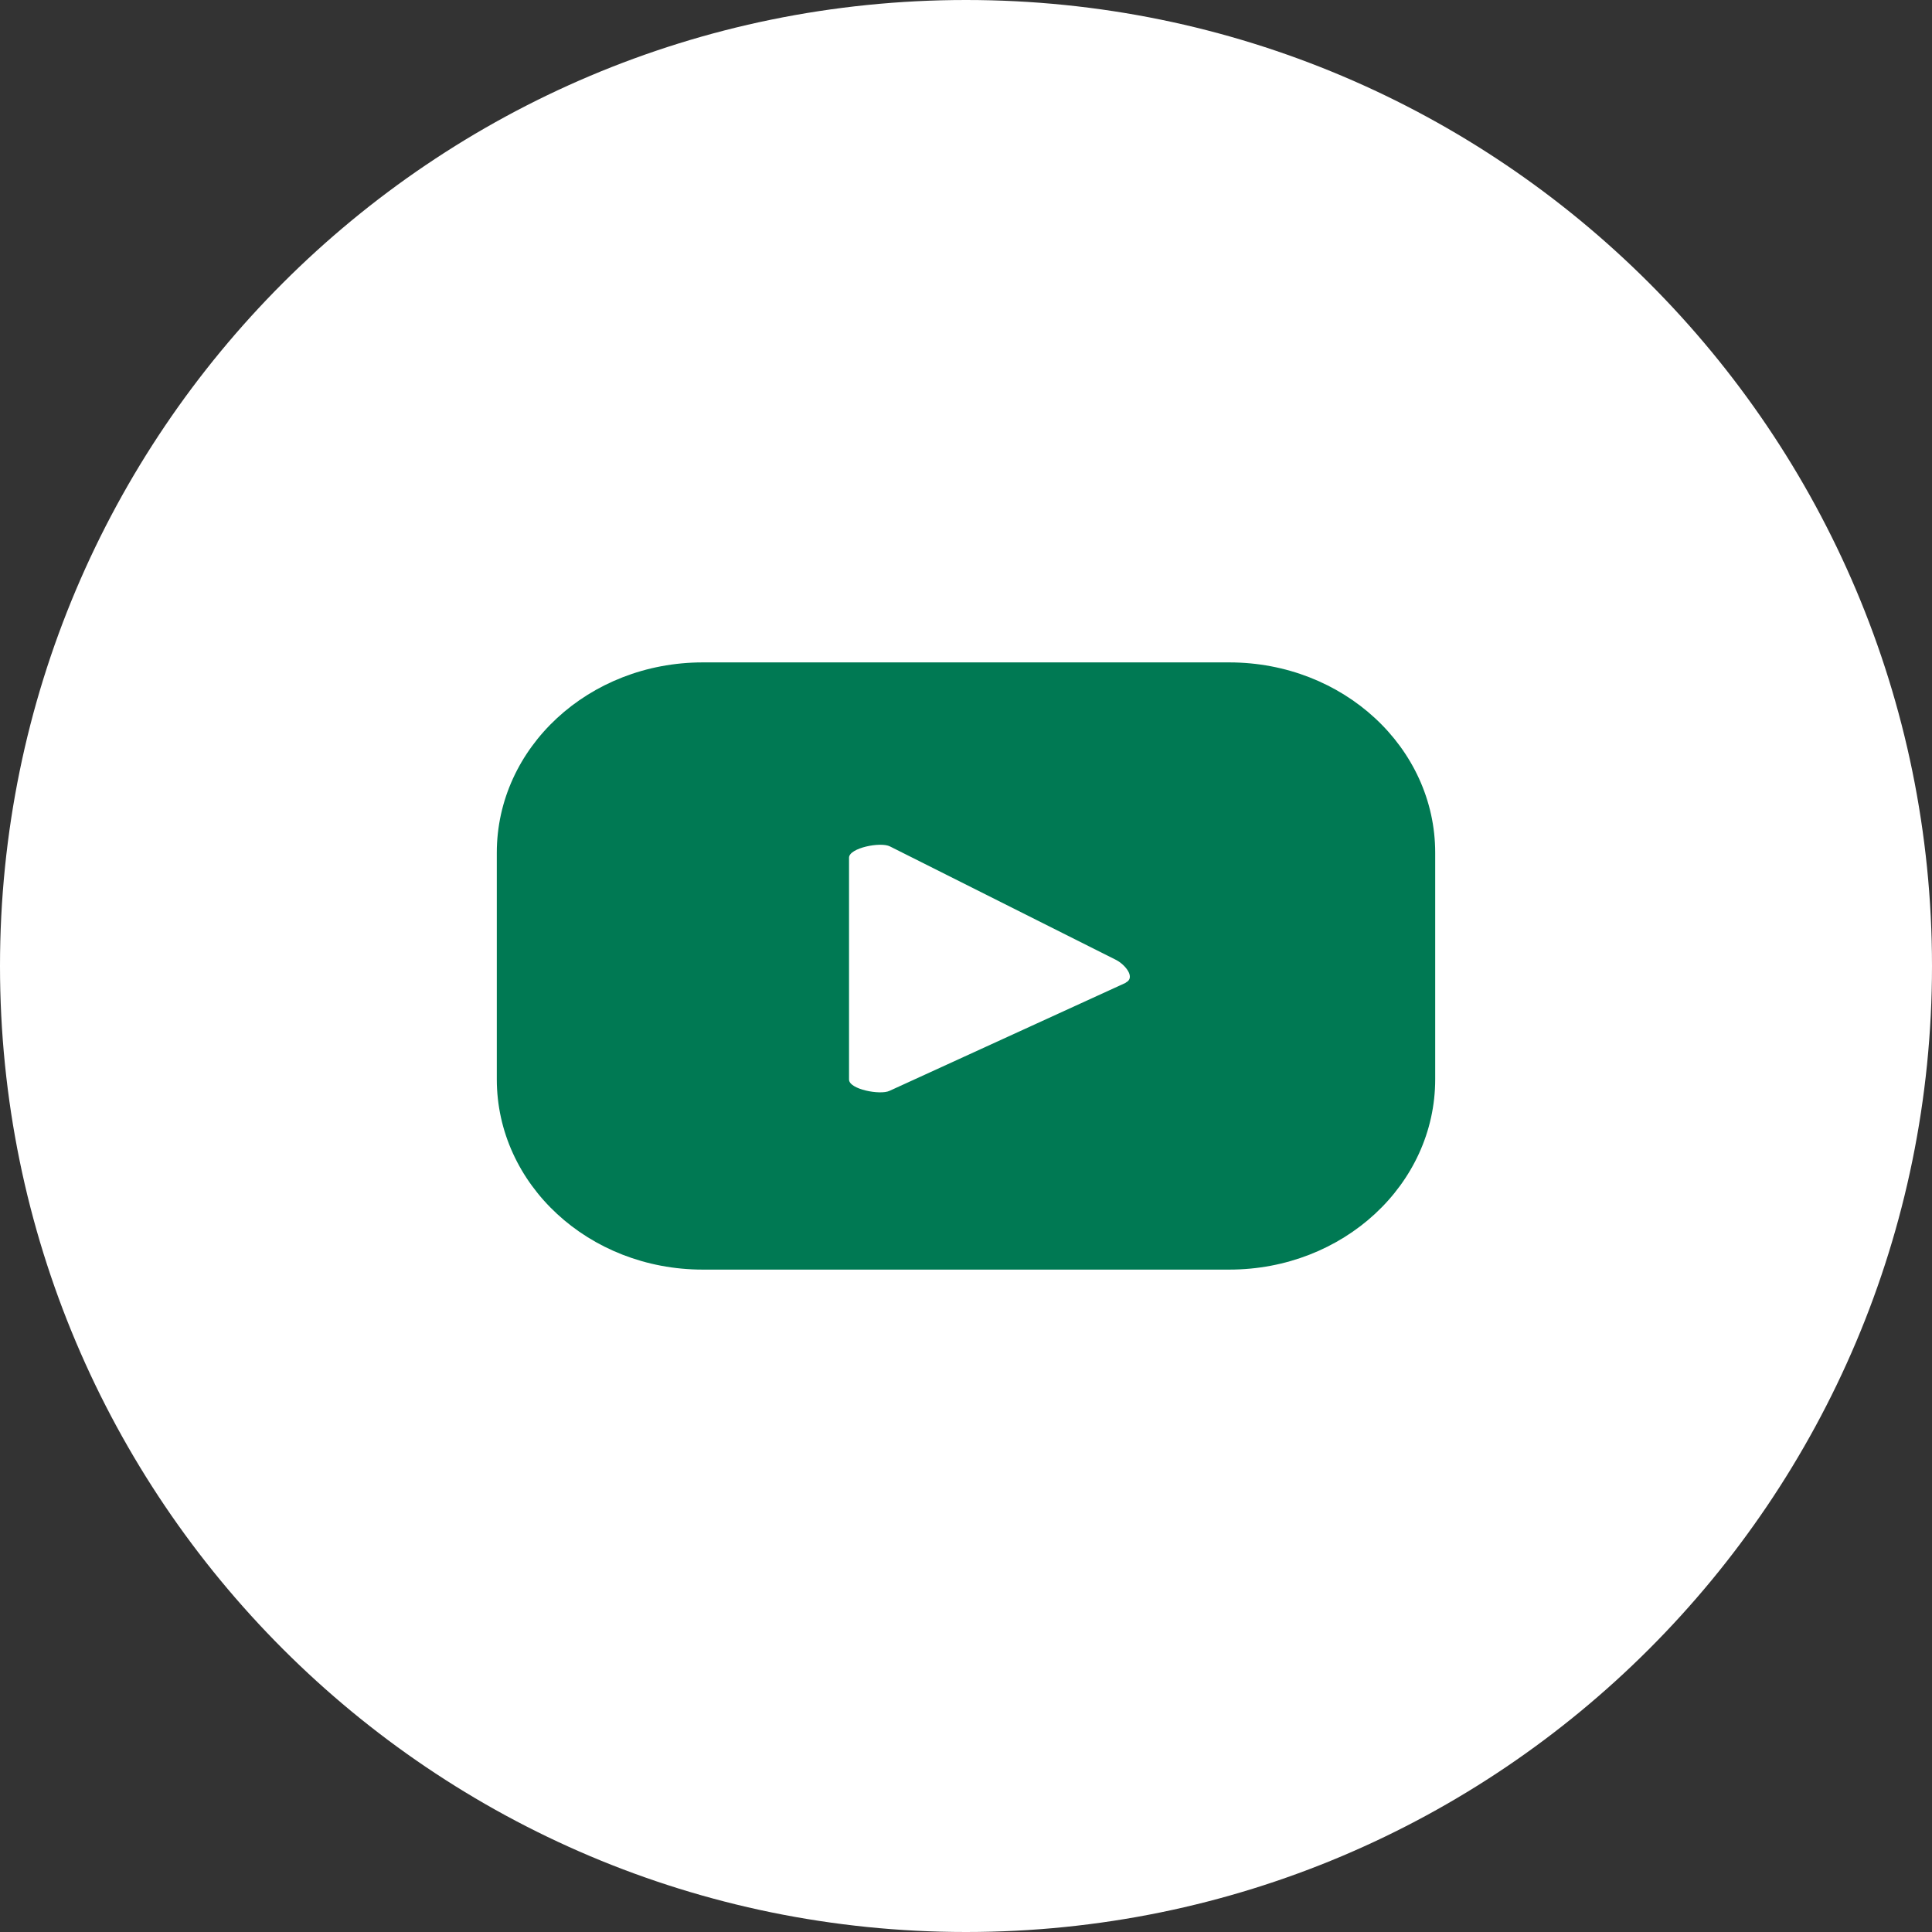 <svg width="35" height="35" viewBox="0 0 35 35" fill="none" xmlns="http://www.w3.org/2000/svg">
<rect x="0" y="0" width="35" height="35" fill="#333333" stroke="none"/>
<path d="M17.5 35C27.165 35 35 27.165 35 17.5C35 7.835 27.165 0 17.5 0C7.835 0 0 7.835 0 17.5C0 27.165 7.835 35 17.5 35Z" fill="white"/>
<path d="M26 15.449C26 13.541 24.333 12 22.27 12H12.73C10.667 12 9 13.541 9 15.449V19.551C9 21.459 10.667 23 12.73 23H22.27C24.333 23 26 21.459 26 19.551V15.449ZM20.39 17.806L16.116 19.761C15.947 19.843 15.381 19.734 15.381 19.557V15.538C15.381 15.361 15.954 15.246 16.123 15.334L20.221 17.391C20.39 17.48 20.573 17.71 20.397 17.799L20.39 17.806Z" fill="#007953"/>
</svg>
